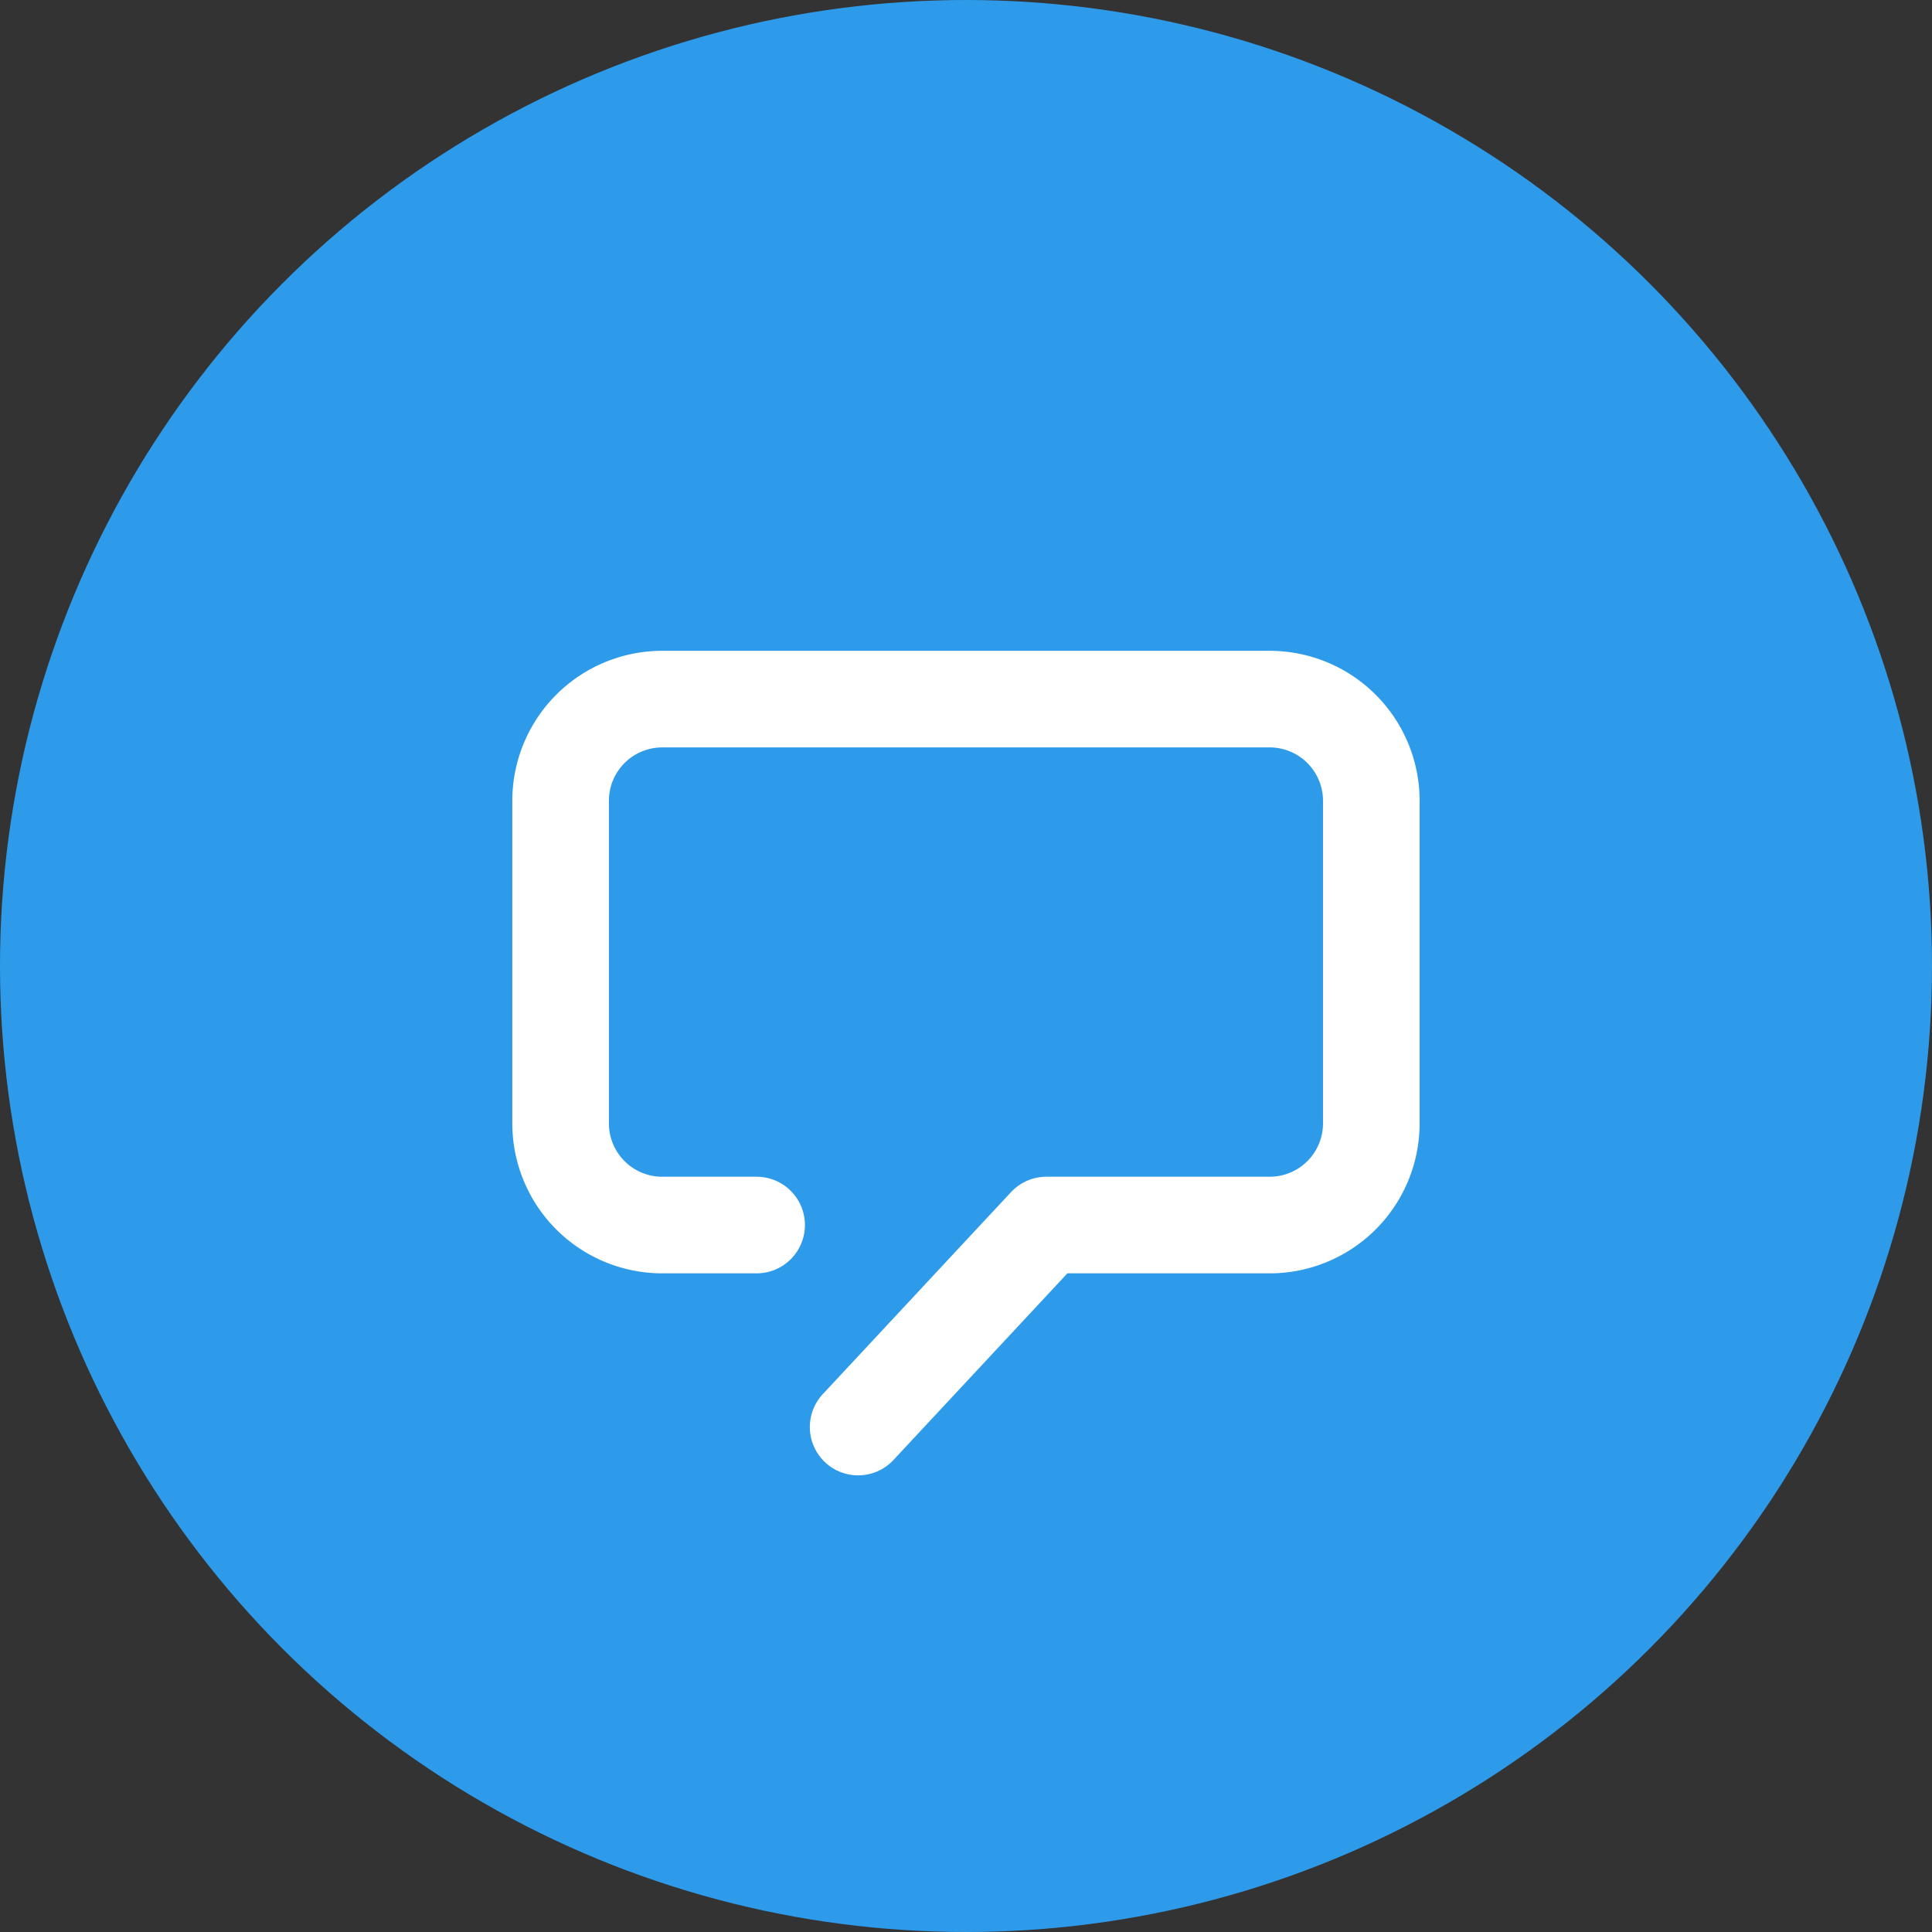 <svg xmlns="http://www.w3.org/2000/svg" xmlns:xlink="http://www.w3.org/1999/xlink" width="100" height="100" viewBox="0 0 100 100"><rect x="0" y="0" width="100" height="100" fill="#333333" stroke="none"/><defs><clipPath id="a"><rect width="47.227" height="42.94" fill="rgba(0,0,0,0)" stroke="#fff" stroke-linecap="round" stroke-linejoin="round" stroke-width="5"/></clipPath></defs><g transform="translate(-261 -2246)"><circle cx="50" cy="50" r="50" transform="translate(261 2246)" fill="#2e9bea"/><g transform="translate(287.386 2279.555)" clip-path="url(#a)"><path d="M12.145,29.222H7.262A5.262,5.262,0,0,1,2,23.96V7.262A5.262,5.262,0,0,1,7.262,2H38.7a5.262,5.262,0,0,1,5.262,5.262v16.7A5.262,5.262,0,0,1,38.7,29.222H27.143L17.4,39.678" transform="translate(0.631 0.631)" fill="rgba(0,0,0,0)" stroke="#fff" stroke-linecap="round" stroke-linejoin="round" stroke-width="5"/></g></g></svg>